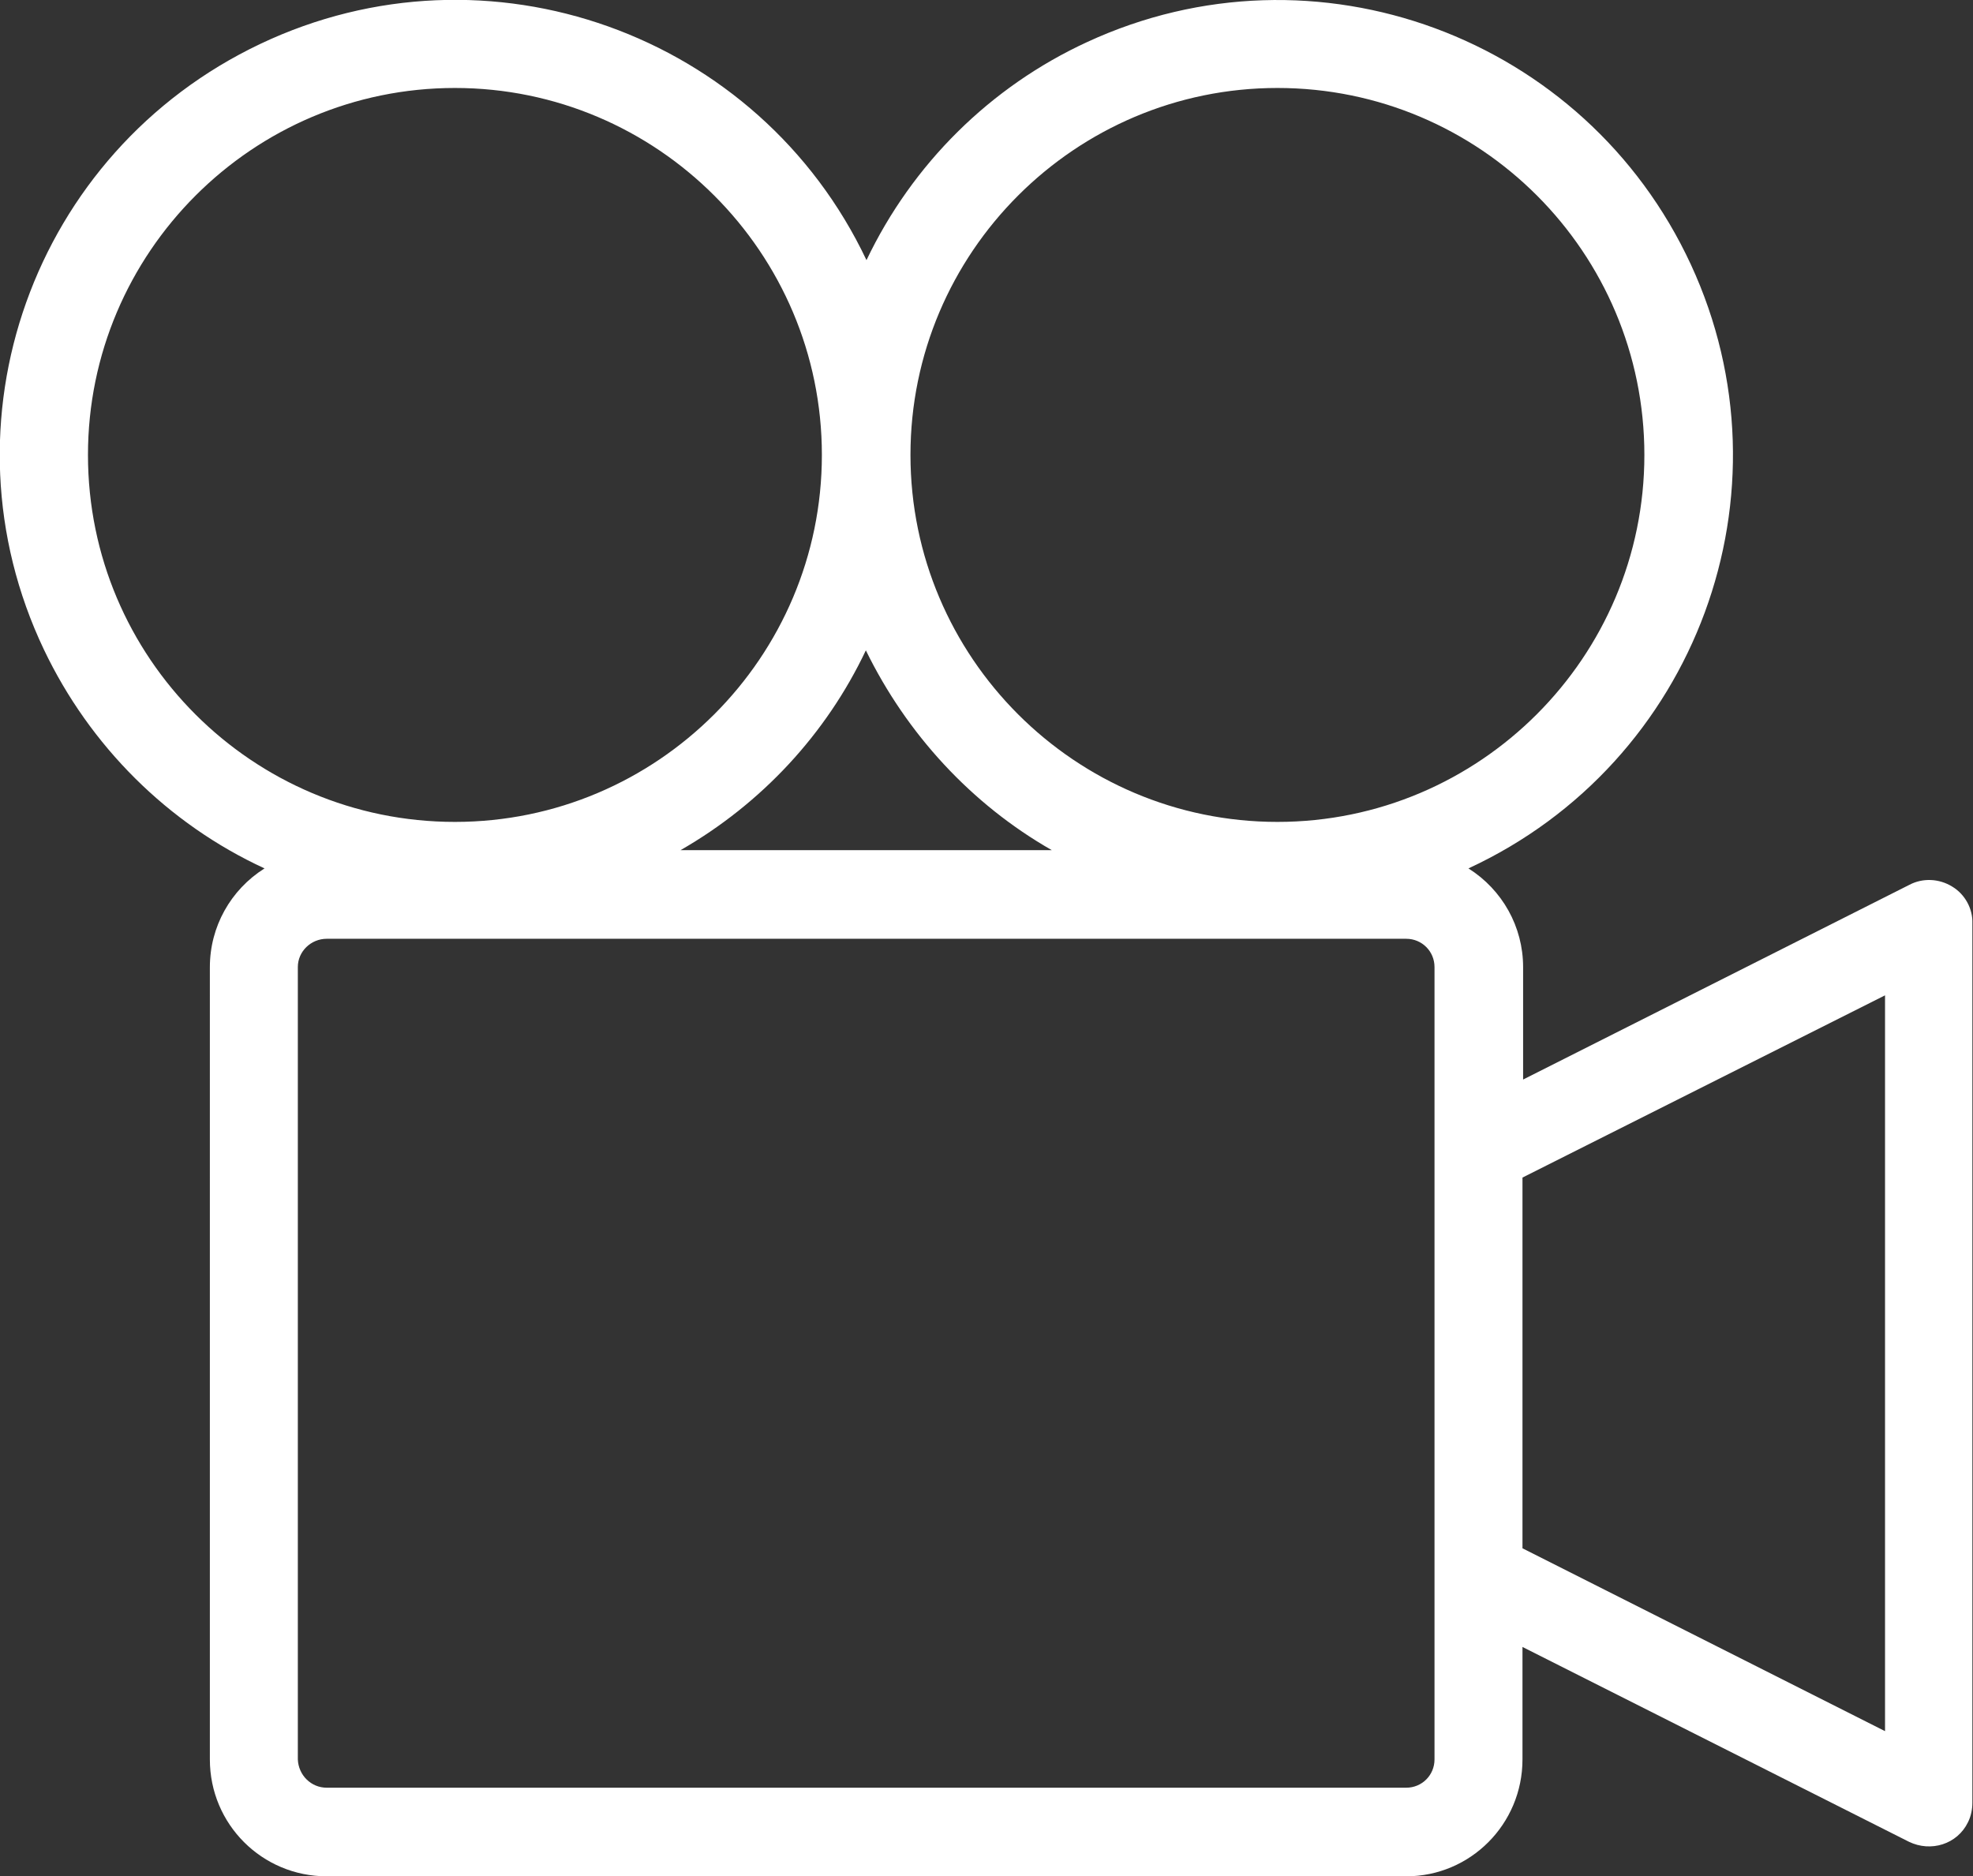 <?xml version="1.0" encoding="UTF-8"?> <!-- Generator: Adobe Illustrator 20.1.0, SVG Export Plug-In . SVG Version: 6.00 Build 0) --> <svg xmlns="http://www.w3.org/2000/svg" xmlns:xlink="http://www.w3.org/1999/xlink" id="Слой_1" x="0px" y="0px" viewBox="0 0 314 298.6" style="enable-background:new 0 0 314 298.6;" xml:space="preserve"><rect x="0" y="0" width="314" height="298.6" fill="#333333" stroke="none"/> <style type="text/css"> .st0{fill:#FFFFFF;} </style> <title>Asset 1</title> <g id="Layer_2"> <g id="Capa_1"> <path class="st0" d="M310.7,141.1c-2.1-1.3-4.7-1.4-6.8-0.3l-61.5,31v-17.9c0-6.4-3.3-12.3-8.7-15.7 c36.3-16.8,52.2-59.8,35.4-96.1S209.3-10.1,173,6.7c-15.4,7.1-27.8,19.4-35.1,34.7C120.8,5.3,77.6-10.2,41.4,7S-10.2,67.3,7,103.4 c7.3,15.3,19.7,27.7,35.1,34.8c-5.4,3.4-8.7,9.3-8.7,15.7V280c0,10.3,8.3,18.6,18.6,18.6h171.8c10.2,0,18.5-8.3,18.5-18.6v-17.9 l61.5,31c3.5,1.7,7.7,0.4,9.4-3.1c0.5-1,0.7-2.1,0.7-3.1V147C314,144.6,312.7,142.3,310.7,141.1z M203.3,14 c32.3,0,58.4,26.2,58.4,58.4s-26.2,58.4-58.4,58.4s-58.4-26.2-58.4-58.4C144.9,40.2,171.1,14,203.3,14z M167.4,135.3h-59.1 c12.9-7.4,23.2-18.5,29.5-31.8C144.3,116.8,154.6,128,167.4,135.3z M14,72.4C14,40.2,40.2,14,72.4,14s58.4,26.2,58.4,58.4 s-26.2,58.4-58.4,58.4C40.2,130.8,14,104.7,14,72.4z M228.3,280c0,2.5-2,4.5-4.5,4.5H52c-2.5,0-4.5-2-4.6-4.5V153.9 c0-2.5,2.1-4.5,4.6-4.5h171.8c2.5,0,4.5,2,4.5,4.5L228.3,280L228.3,280z M300,275.5l-57.7-29.1v-59l57.7-29V275.5z"></path> </g> </g> </svg> 